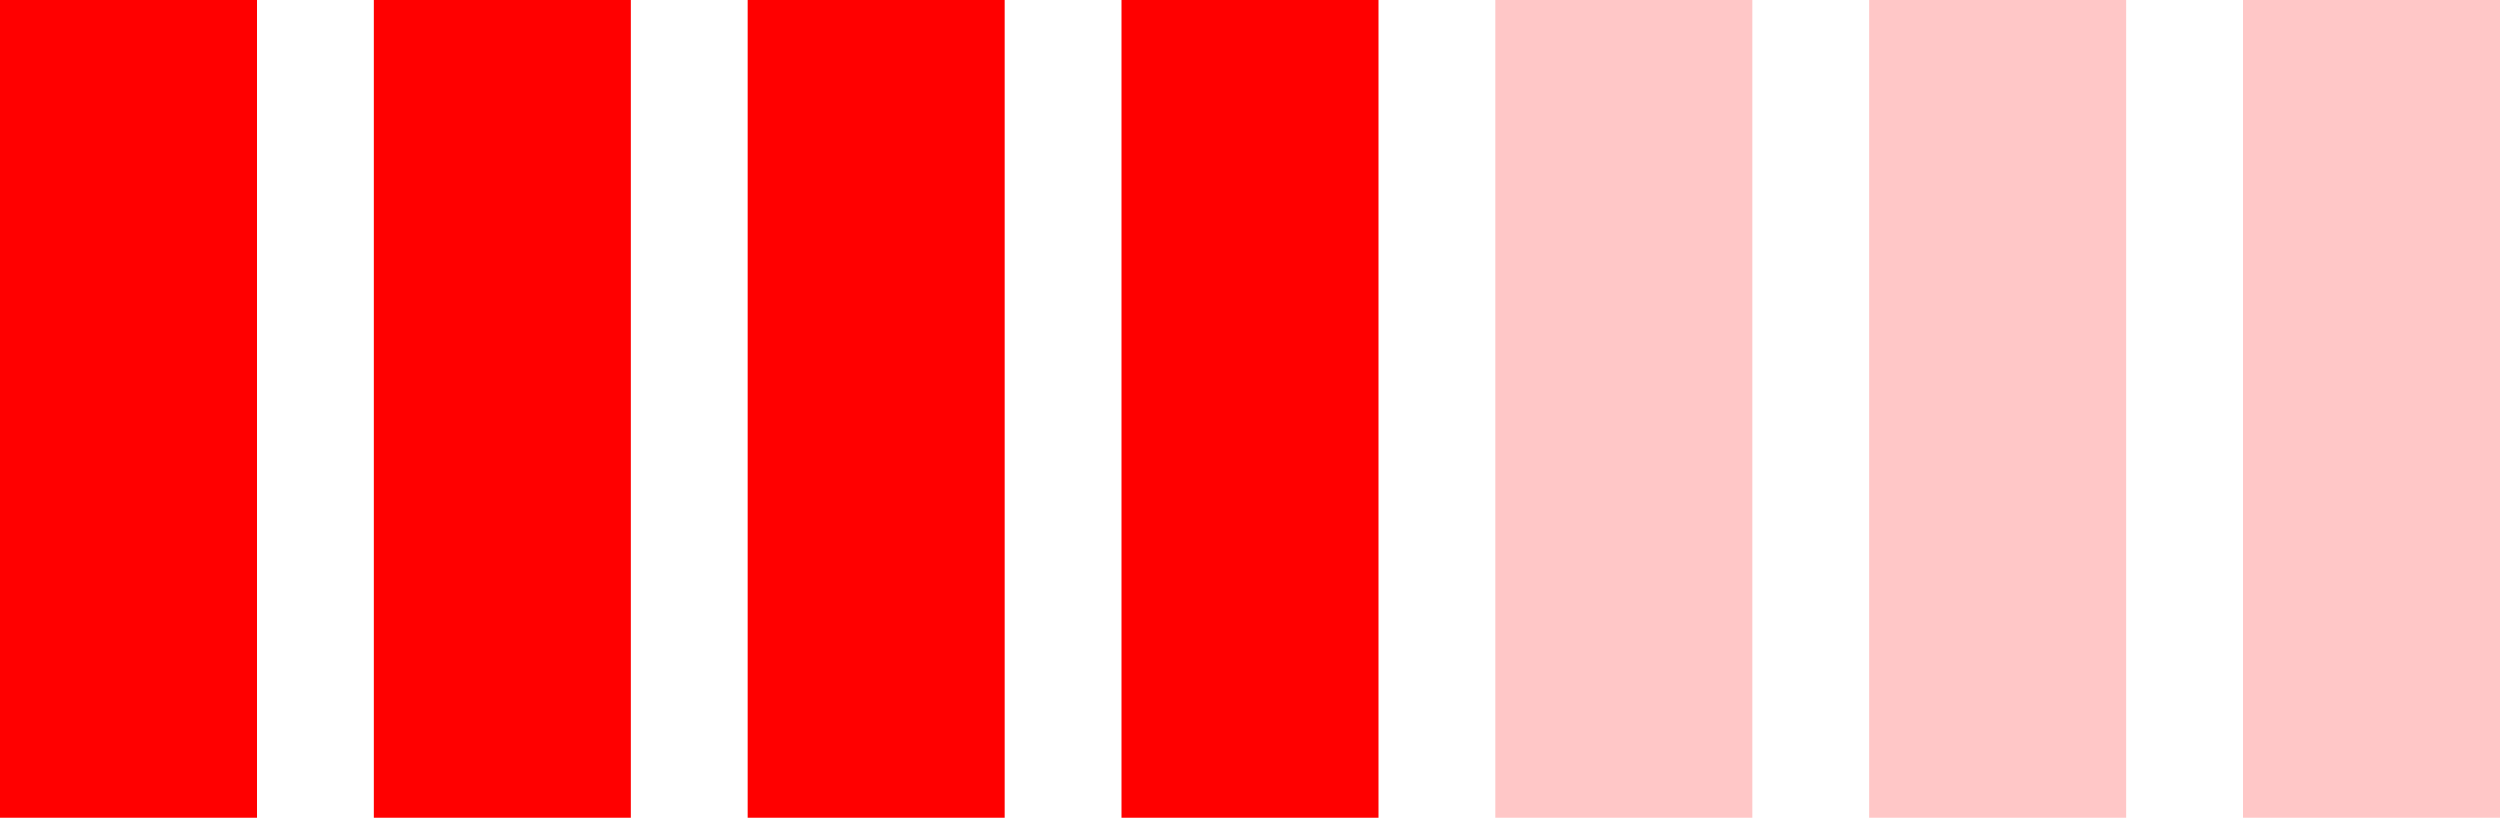 <?xml version="1.0" encoding="UTF-8"?> <svg xmlns="http://www.w3.org/2000/svg" width="107" height="35" viewBox="0 0 107 35" fill="none"><rect width="11" height="35" fill="#FF0000"></rect><rect x="64" width="11" height="35" fill="#FF0000" fill-opacity="0.22"></rect><rect x="32" width="11" height="35" fill="#FF0000"></rect><rect x="96" width="11" height="35" fill="#FF0000" fill-opacity="0.22"></rect><rect x="16" width="11" height="35" fill="#FF0000"></rect><rect x="80" width="11" height="35" fill="#FF0000" fill-opacity="0.22"></rect><rect x="48" width="11" height="35" fill="#FF0000"></rect></svg> 